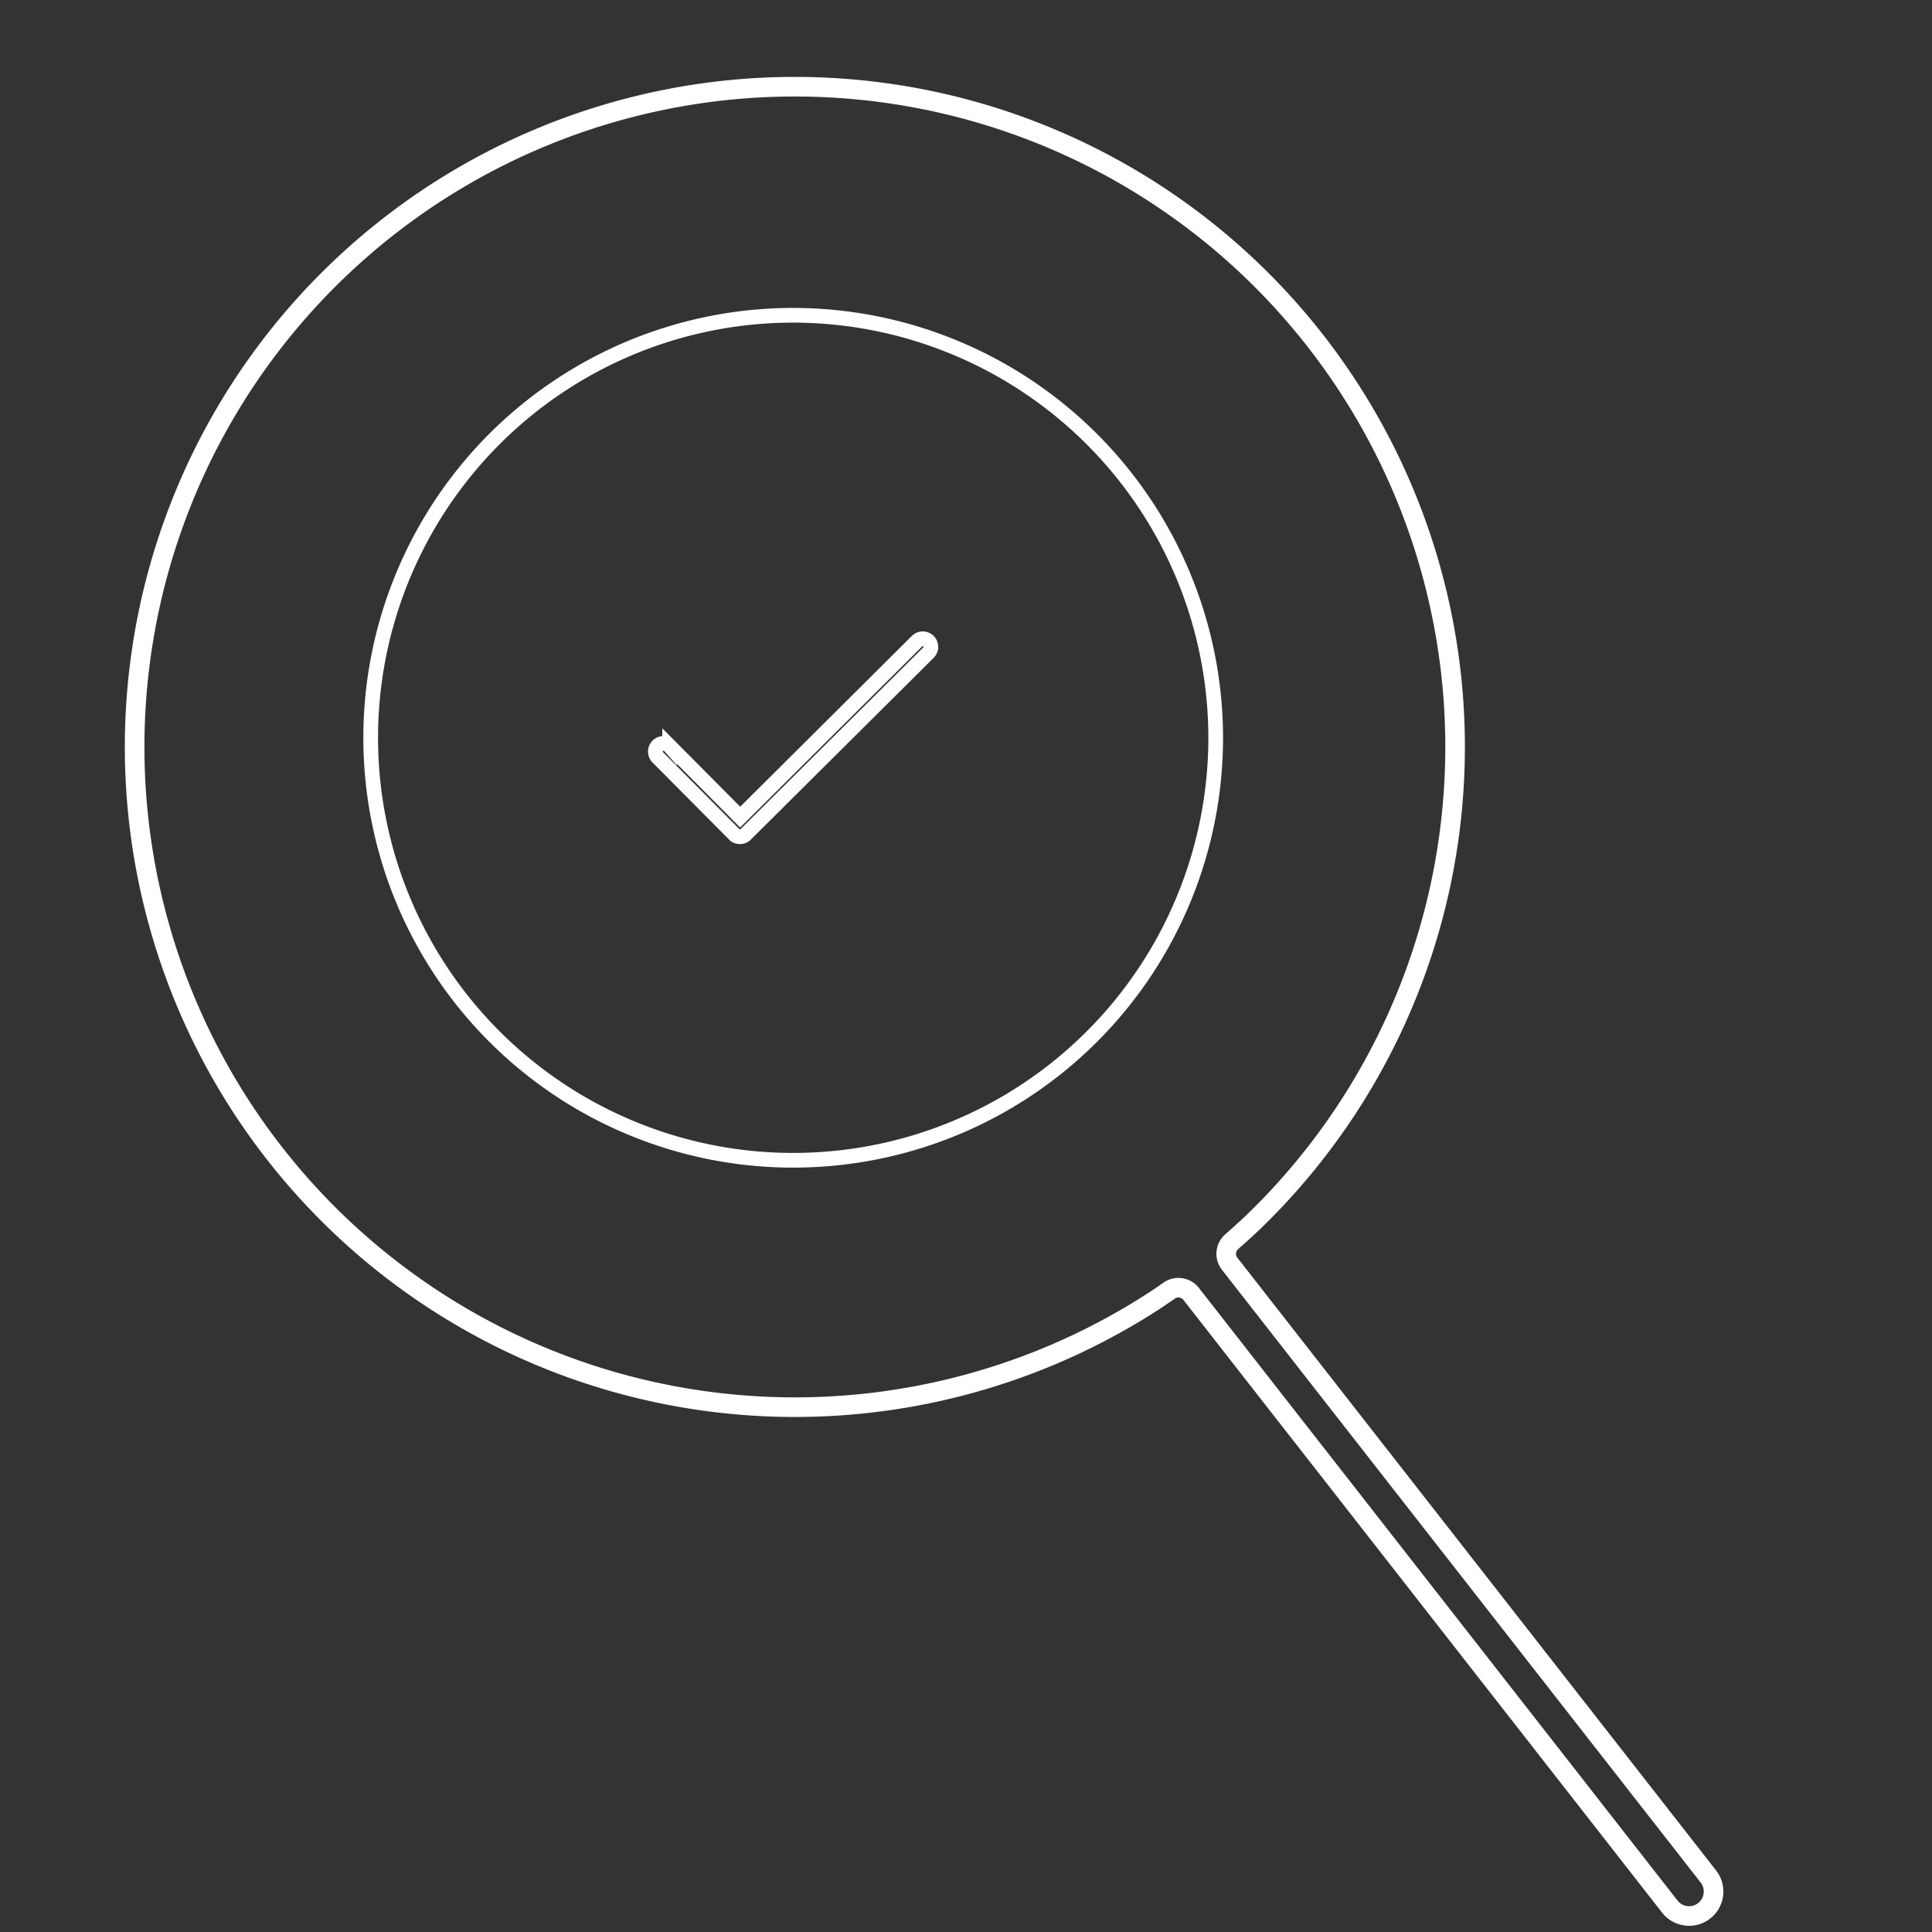 <svg xmlns="http://www.w3.org/2000/svg" width="98.585" height="98.586" viewBox="0 0 98.585 98.586">
  <rect x="0" y="0" width="98.585" height="98.586" fill="#333333" stroke="none"/>
  <g id="Group_7509" data-name="Group 7509" transform="translate(-131.43 -1229.568)">
    <g id="noun-magnify-1319146" transform="translate(293.342 1396.229) rotate(7)">
      <g id="Group_7504" data-name="Group 7504" transform="translate(-169.815 -146.5)">
        <g id="Group_7503" data-name="Group 7503">
          <path id="Path_11761" data-name="Path 11761" d="M91.391,88.556a.824.824,0,0,0,.042,1.113l28.059,28.059a1.248,1.248,0,0,1-1.765,1.765L89.668,91.433a.829.829,0,0,0-1.107-.044s-.337.31-.8.7a33.69,33.69,0,1,1,4.606-4.666C91.892,88,91.391,88.556,91.391,88.556Z" transform="translate(-32.5 -32.5)" fill="none" stroke="#fff" stroke-width="1"/>
        </g>
      </g>
    </g>
    <g id="noun-check-2591260" transform="translate(1109.529 1598.889)">
      <path id="Path_11762" data-name="Path 11762" d="M23.852,2.293A21.559,21.559,0,1,0,45.41,23.852,21.576,21.576,0,0,0,23.852,2.293ZM30.462,18.8a.41.41,0,0,0-.295.124L21.146,27.9l-3.6-3.622a.417.417,0,1,0-.593.585l3.89,3.917a.394.394,0,0,0,.295.122.4.4,0,0,0,.29-.124l9.32-9.265a.414.414,0,0,0-.284-.713Z" transform="translate(-961.475 -355.526)" fill="none" stroke="#fff" stroke-width="0.75"/>
    </g>
  </g>
</svg>
